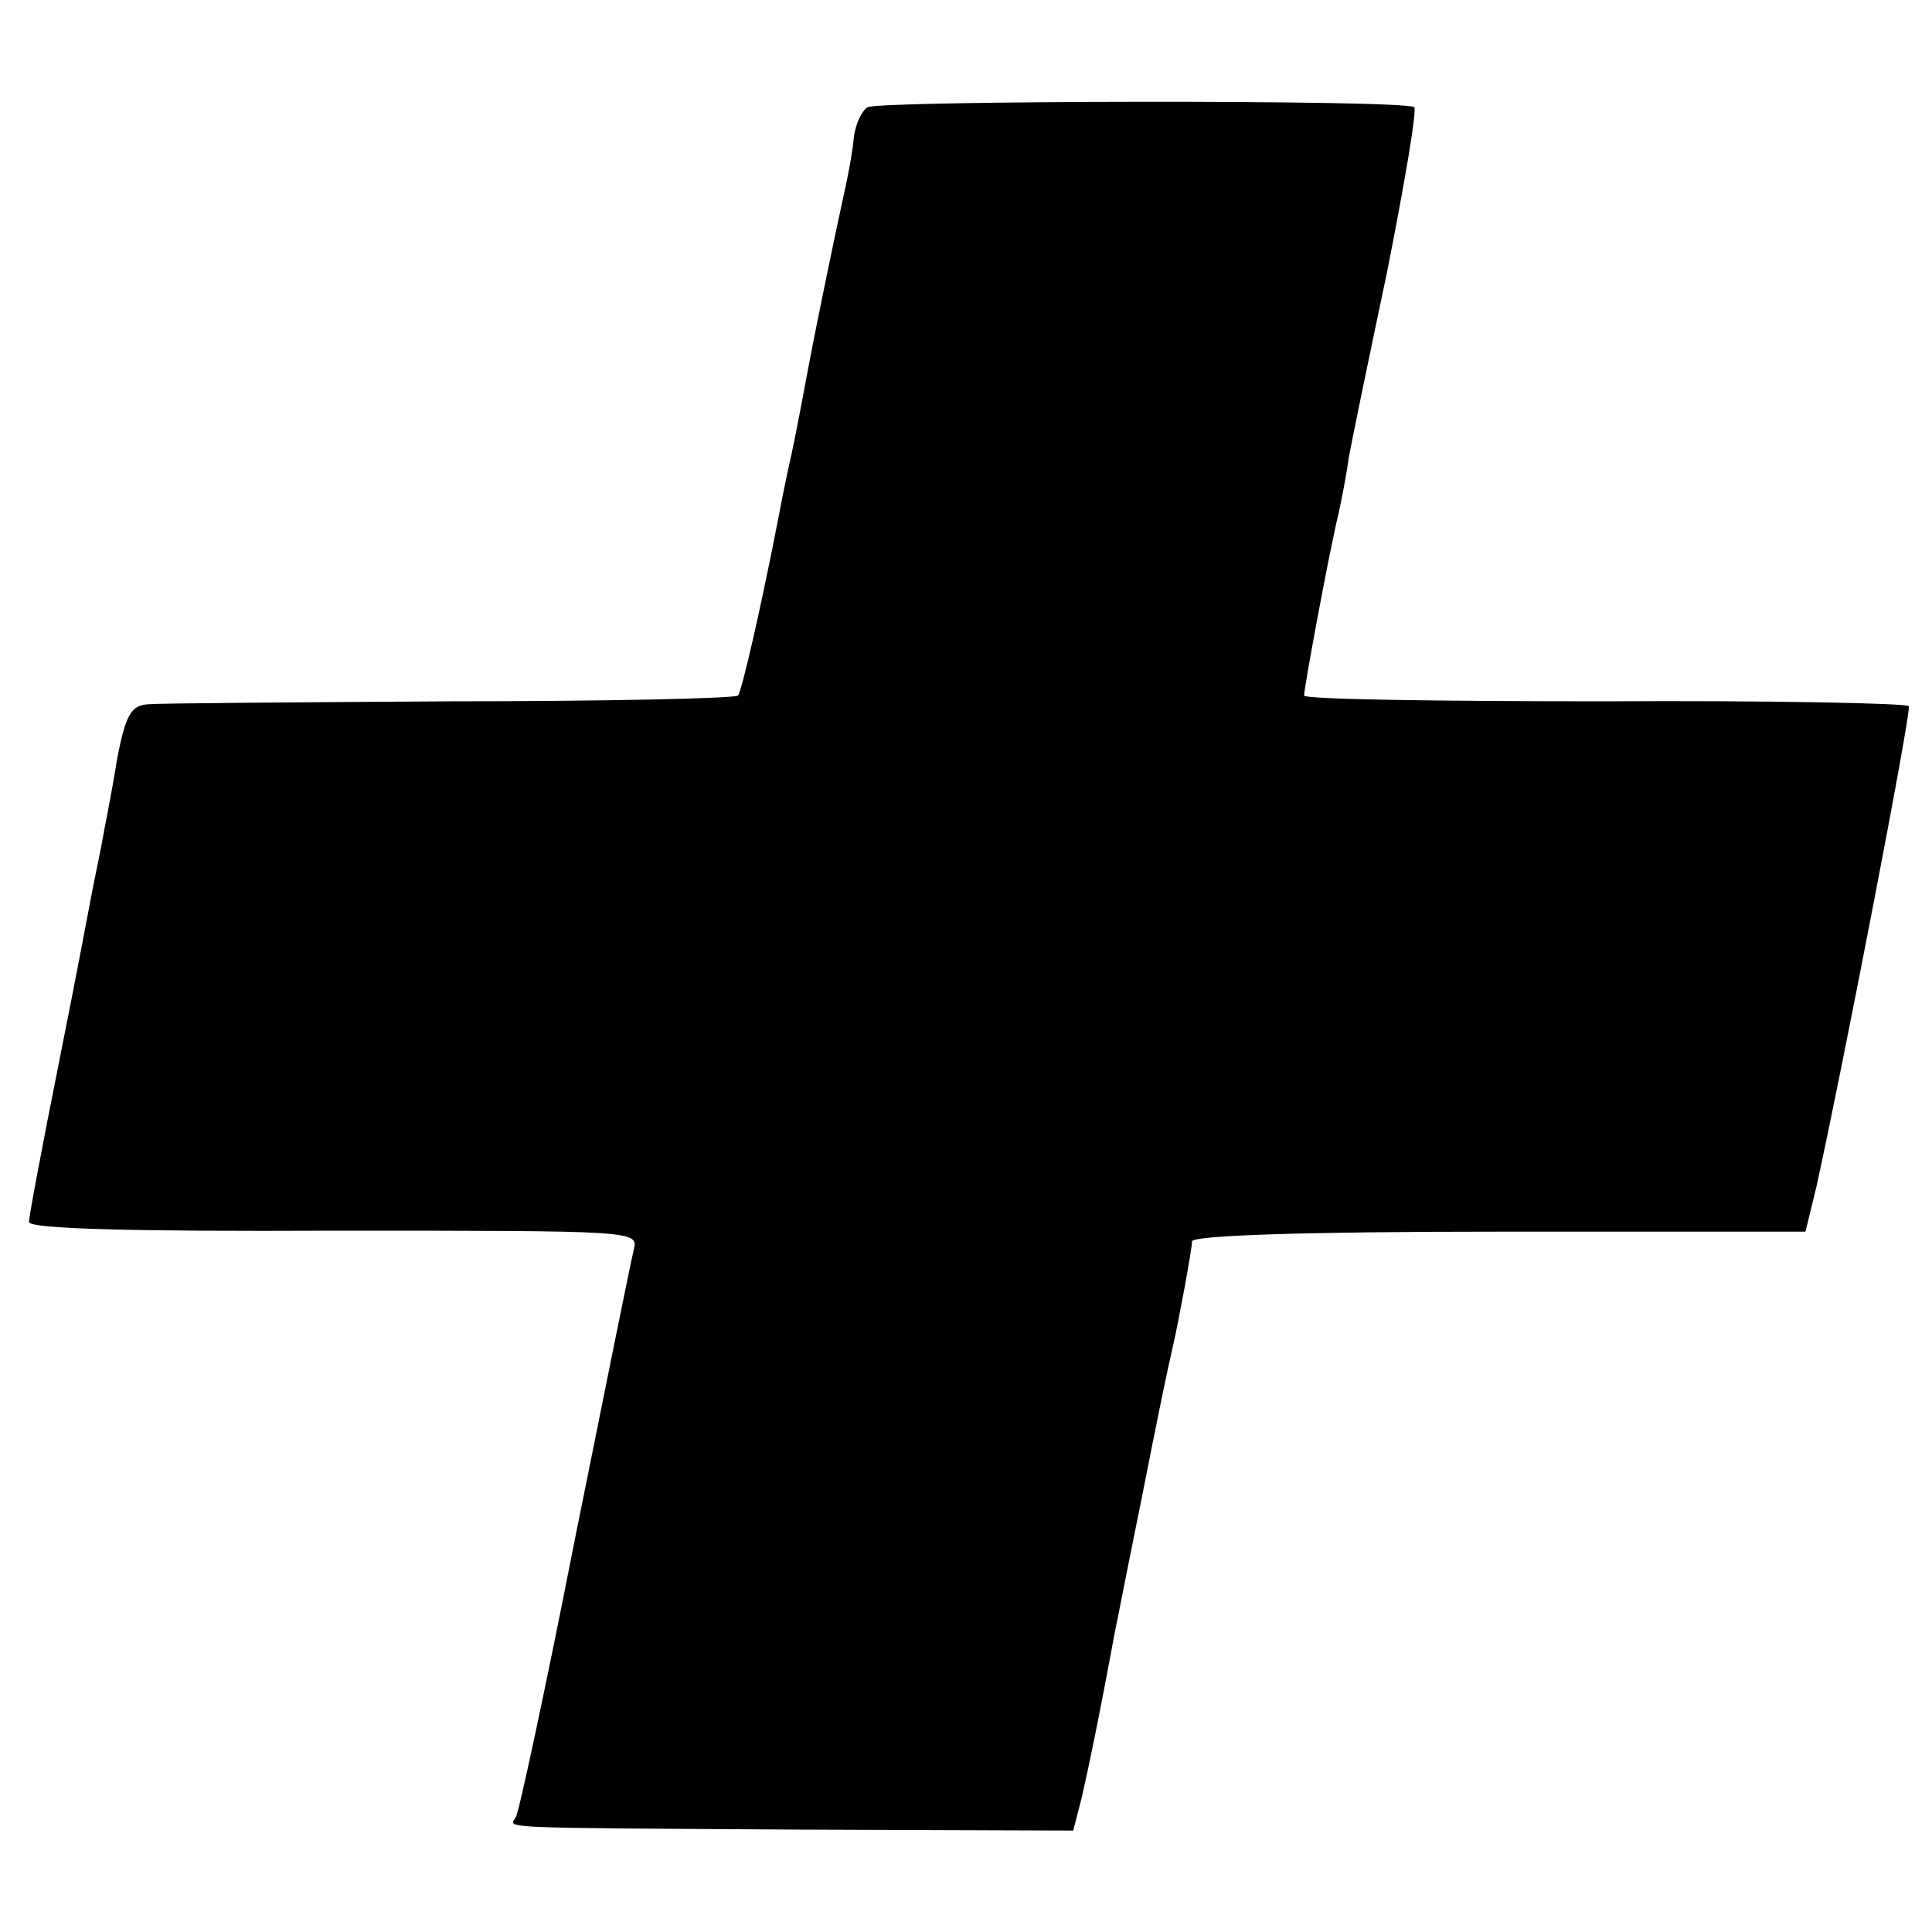 <?xml version="1.0" standalone="no"?>
<!DOCTYPE svg PUBLIC "-//W3C//DTD SVG 20010904//EN"
 "http://www.w3.org/TR/2001/REC-SVG-20010904/DTD/svg10.dtd">
<svg version="1.0" xmlns="http://www.w3.org/2000/svg"
 width="200pt" height="200pt" viewBox="0 0 200 200"
 preserveAspectRatio="xMidYMid meet">
<g transform="translate(0,200) scale(0.1,-0.1)"
fill="#000000" stroke="none">
<path d="M898 1889 c-6 -4 -12 -17 -14 -30 -1 -13 -5 -35 -8 -49 -11 -50 -31
-146 -41 -200 -8 -43 -14 -74 -20 -100 -3 -14 -7 -34 -9 -45 -18 -93 -38 -180
-42 -185 -3 -3 -137 -6 -297 -6 -161 -1 -302 -2 -313 -3 -18 -1 -24 -10 -33
-58 -5 -32 -13 -71 -16 -88 -3 -16 -8 -39 -10 -50 -2 -11 -17 -90 -34 -175
-17 -85 -31 -159 -31 -165 0 -7 104 -10 316 -9 314 0 315 0 310 -20 -3 -12
-30 -146 -61 -300 -30 -153 -58 -283 -61 -287 -7 -12 -27 -11 294 -13 l283 -1
9 35 c7 31 17 78 34 170 3 14 12 61 21 105 9 44 18 91 21 105 4 20 11 55 19
90 5 22 19 97 19 105 1 6 114 10 318 10 l317 0 11 45 c25 112 99 494 96 499
-2 3 -144 6 -315 5 -171 0 -311 2 -311 6 0 8 26 149 36 190 3 14 8 39 10 55 3
17 21 104 40 194 18 91 31 167 28 170 -7 8 -554 7 -566 0z"/>
</g>
</svg>
